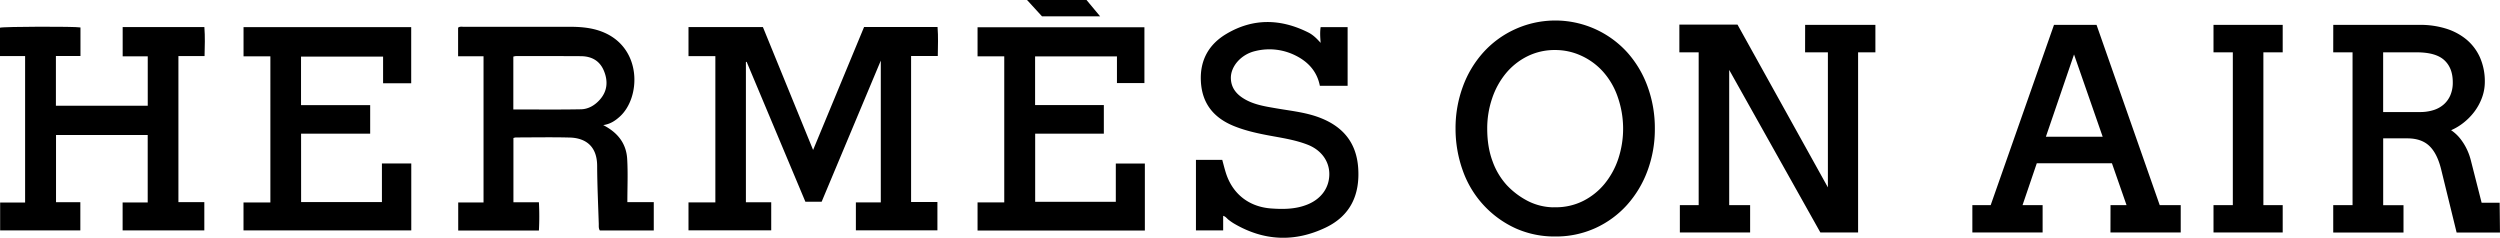<?xml version="1.0" encoding="UTF-8"?>
<svg xmlns="http://www.w3.org/2000/svg" id="Capa_1" data-name="Capa 1" viewBox="0 0 2340.99 222.68">
  <defs>
    <style>.cls-1{stroke:#000;stroke-miterlimit:10;stroke-width:4px;}</style>
  </defs>
  <g id="vP2tjg.tif">
    <path d="M714.23,94.41H689.08V67.22h69.68c15.67,38.34,31.45,77,47,115.07L853.5,67.12h68.78c.75,9,.36,17.82.23,27.15h-25V231h24.65v26.53H845.81V231.4h23.33V98.61c-18.76,44.77-37,88.39-55.38,132.13H798.52l-55-131-.69.18V231.24h23.71v26.29H689.07V231.41h25.16Z" transform="translate(-44.37 -41.86)"></path>
    <path d="M67.88,94.36H44.37V67.79c3.54-1.07,69.82-1.29,75.35-.22V94.3h-23v46.6h86V94.61H159.24V67.23h76.51c.7,9,.4,17.78.17,27.13H211.44v136.8H235.7v26.47H159.19V231.42h23.49V168.25H96.83v62.92H119.6V257.6H44.5V231.48H67.88Z" transform="translate(-44.37 -41.86)"></path>
    <path d="M609.23,159c13.78,7.07,21.58,17.37,22.43,31.69.79,13.22.17,26.52.17,40.43h24.73v26.52H606.05c-1.27-1.93-.94-4.14-1-6.23-.57-18.1-1.43-36.19-1.51-54.29-.09-19.27-11.78-26.11-25.78-26.47-16.81-.44-33.64-.11-50.46-.08a10.46,10.46,0,0,0-2.16.52v60.16H549a248.53,248.53,0,0,1,0,26.46H473.44V231.46h23.71V94.54H473.33V67.8c1.63-1.32,3.36-.86,5-.86q49.71,0,99.43,0c11.38,0,22.59,1,33.16,5.79,34.72,15.75,33.21,60.51,14,78.15C620.57,154.85,615.88,158.06,609.23,159Zm-84.18-14.66c21.52,0,42.48.26,63.42-.15,6.8-.14,12.79-3.66,17.41-8.8,7.22-8,8-17.26,4.11-26.93s-11.51-13.88-21.59-14c-20.31-.12-40.62-.09-60.93-.09a12.43,12.43,0,0,0-2.42.5Z" transform="translate(-44.37 -41.86)"></path>
    <path d="M326.33,231.08H402V194.94h27.49v62.69H272.39V231.44h25.16V94.64H272.42V67.26h157v52.55H403.09V94.87H326.25v45.46H391V167h-64.7Z" transform="translate(-44.37 -41.86)"></path>
    <path d="M959.75,257.71V231.4h25V94.6h-25V67.37H1116v52.29h-25.72v-25h-76.65v45.61H1078v26.77h-64.3v63.81h75.51V195h27.2v62.76Z" transform="translate(-44.37 -41.86)"></path>
    <path d="M1281,82c-.39-5.47-.71-9.9,0-14.71h25.27v54.89h-26c-2.54-13.08-10.56-22.11-22.25-28.07a54.64,54.64,0,0,0-38.34-4.41c-13.26,3.12-23.06,14.42-22.73,25.62.24,8,4.34,13.75,10.79,18.05,9.71,6.47,21,8.07,32.1,10,14.23,2.45,28.63,3.81,42.21,9.41,21,8.64,32.59,23.74,34.13,46.48,1.68,25-7.27,44.53-30.3,55.62-29.17,14-58.19,12.74-86.24-3.83a51.74,51.74,0,0,1-4.9-3.42c-1.54-1.17-2.55-3-5-3.66v13.65h-25.49V191.58h24.64c1.06,3.86,2.07,8,3.33,12,6.23,19.9,21.7,32,42.55,33.49,11.7.82,23.3.72,34.37-3.91,12.64-5.28,20-15.68,20-28.3,0-12.07-7.55-22.54-20.28-27.5s-26-6.61-39.24-9.2c-10.28-2-20.45-4.43-30.17-8.42-18.81-7.73-29.62-21.25-30.59-42-.91-19.48,7.39-34.3,23.76-44.07,25.21-15.05,51.15-14.34,77.06-1.3C1273.86,74.54,1277.22,77.74,1281,82Z" transform="translate(-44.37 -41.86)"></path>
    <path d="M1020.09,57.15l-14-15.29h55.67l12.76,15.29Z" transform="translate(-44.37 -41.86)"></path>
  </g>
  <path class="cls-1" d="M1500.69,261.31a86.94,86.94,0,0,1-36-7.34A91.62,91.62,0,0,1,1416,200.9a113.44,113.44,0,0,1-6.66-38.56,110.17,110.17,0,0,1,6.72-38.68,96.08,96.08,0,0,1,18.84-31.46,88.46,88.46,0,0,1,28.89-21.1,89,89,0,0,1,102.8,21.1,95.62,95.62,0,0,1,18.71,31.46,111.06,111.06,0,0,1,6.66,38.68,109.59,109.59,0,0,1-6.72,38.62,97.07,97.07,0,0,1-18.84,31.47,88.06,88.06,0,0,1-28.89,21.16A87,87,0,0,1,1500.69,261.31Zm0-23.36a59,59,0,0,0,27.07-6.15,64.06,64.06,0,0,0,20.66-16.52,75.72,75.72,0,0,0,13.19-24.05,91.92,91.92,0,0,0-.44-59,71.07,71.07,0,0,0-14.2-24.55,63.84,63.84,0,0,0-21.16-15.51,60.09,60.09,0,0,0-25.12-5.47,59.35,59.35,0,0,0-27.13,6.16,63.86,63.86,0,0,0-20.72,16.51,75.45,75.45,0,0,0-13.19,24.12,89.35,89.35,0,0,0-4.65,28.82q0,17.6,5.15,31.34a68.27,68.27,0,0,0,13.63,22.86A74.65,74.65,0,0,0,1474,231.8,56.68,56.68,0,0,0,1500.69,238Z" transform="translate(-44.37 -41.86)"></path>
  <path class="cls-1" d="M1736.69,67.14h61.79V88.87h-16.2V257.55h-32.15L1661.58,99.67V235.94h19.6v21.61h-61.8V235.94H1637V88.87h-18.08v-22h51.24L1757,223.26l1-6V88.87h-21.35Z" transform="translate(-44.37 -41.86)"></path>
  <path class="cls-1" d="M2022.65,235.94h15.82l-15.07-43.2h-73.22l-14.7,43.2h19.59v21.61h-61.79V235.94h16.58l59.28-168.8h37l59.16,168.8h19.09v21.61h-61.79Zm-65.31-64.05h58.78l-29.65-85.16Z" transform="translate(-44.37 -41.86)"></path>
  <path class="cls-1" d="M2119.09,67.14h60.79V88.87h-18.09V235.94h18.09v21.61h-60.79V235.94h18.09V88.87h-18.09Z" transform="translate(-44.37 -41.86)"></path>
  <path class="cls-1" d="M2231.23,67.14h79.26a78.76,78.76,0,0,1,23.42,3.33,54,54,0,0,1,18.59,9.79,44.64,44.64,0,0,1,12.25,16.14,53.39,53.39,0,0,1,4.39,22.23,40.58,40.58,0,0,1-2.57,14.13,49.11,49.11,0,0,1-7.16,12.94,54.19,54.19,0,0,1-10.87,10.61,49.43,49.43,0,0,1-13.69,7.16,29.05,29.05,0,0,1,6.35,4,36.16,36.16,0,0,1,6,6.28,50.74,50.74,0,0,1,5.15,8.41,51.78,51.78,0,0,1,3.71,10.12l10.55,41.44h16.45l.25,23.87h-37l-14.19-57.9q-3.9-15.59-11.87-22.93t-21.79-7.34h-24.49v66.56H2293v21.61h-61.8V235.94h18.09V88.87h-18.09Zm42.71,21.73v59.91h36.55a43.28,43.28,0,0,0,13.12-1.89,28.53,28.53,0,0,0,10.3-5.65,26,26,0,0,0,6.78-9.35,32,32,0,0,0,2.45-13q0-14.2-8.54-22.11t-27.13-7.91Z" transform="translate(-44.37 -41.86)"></path>
</svg>
